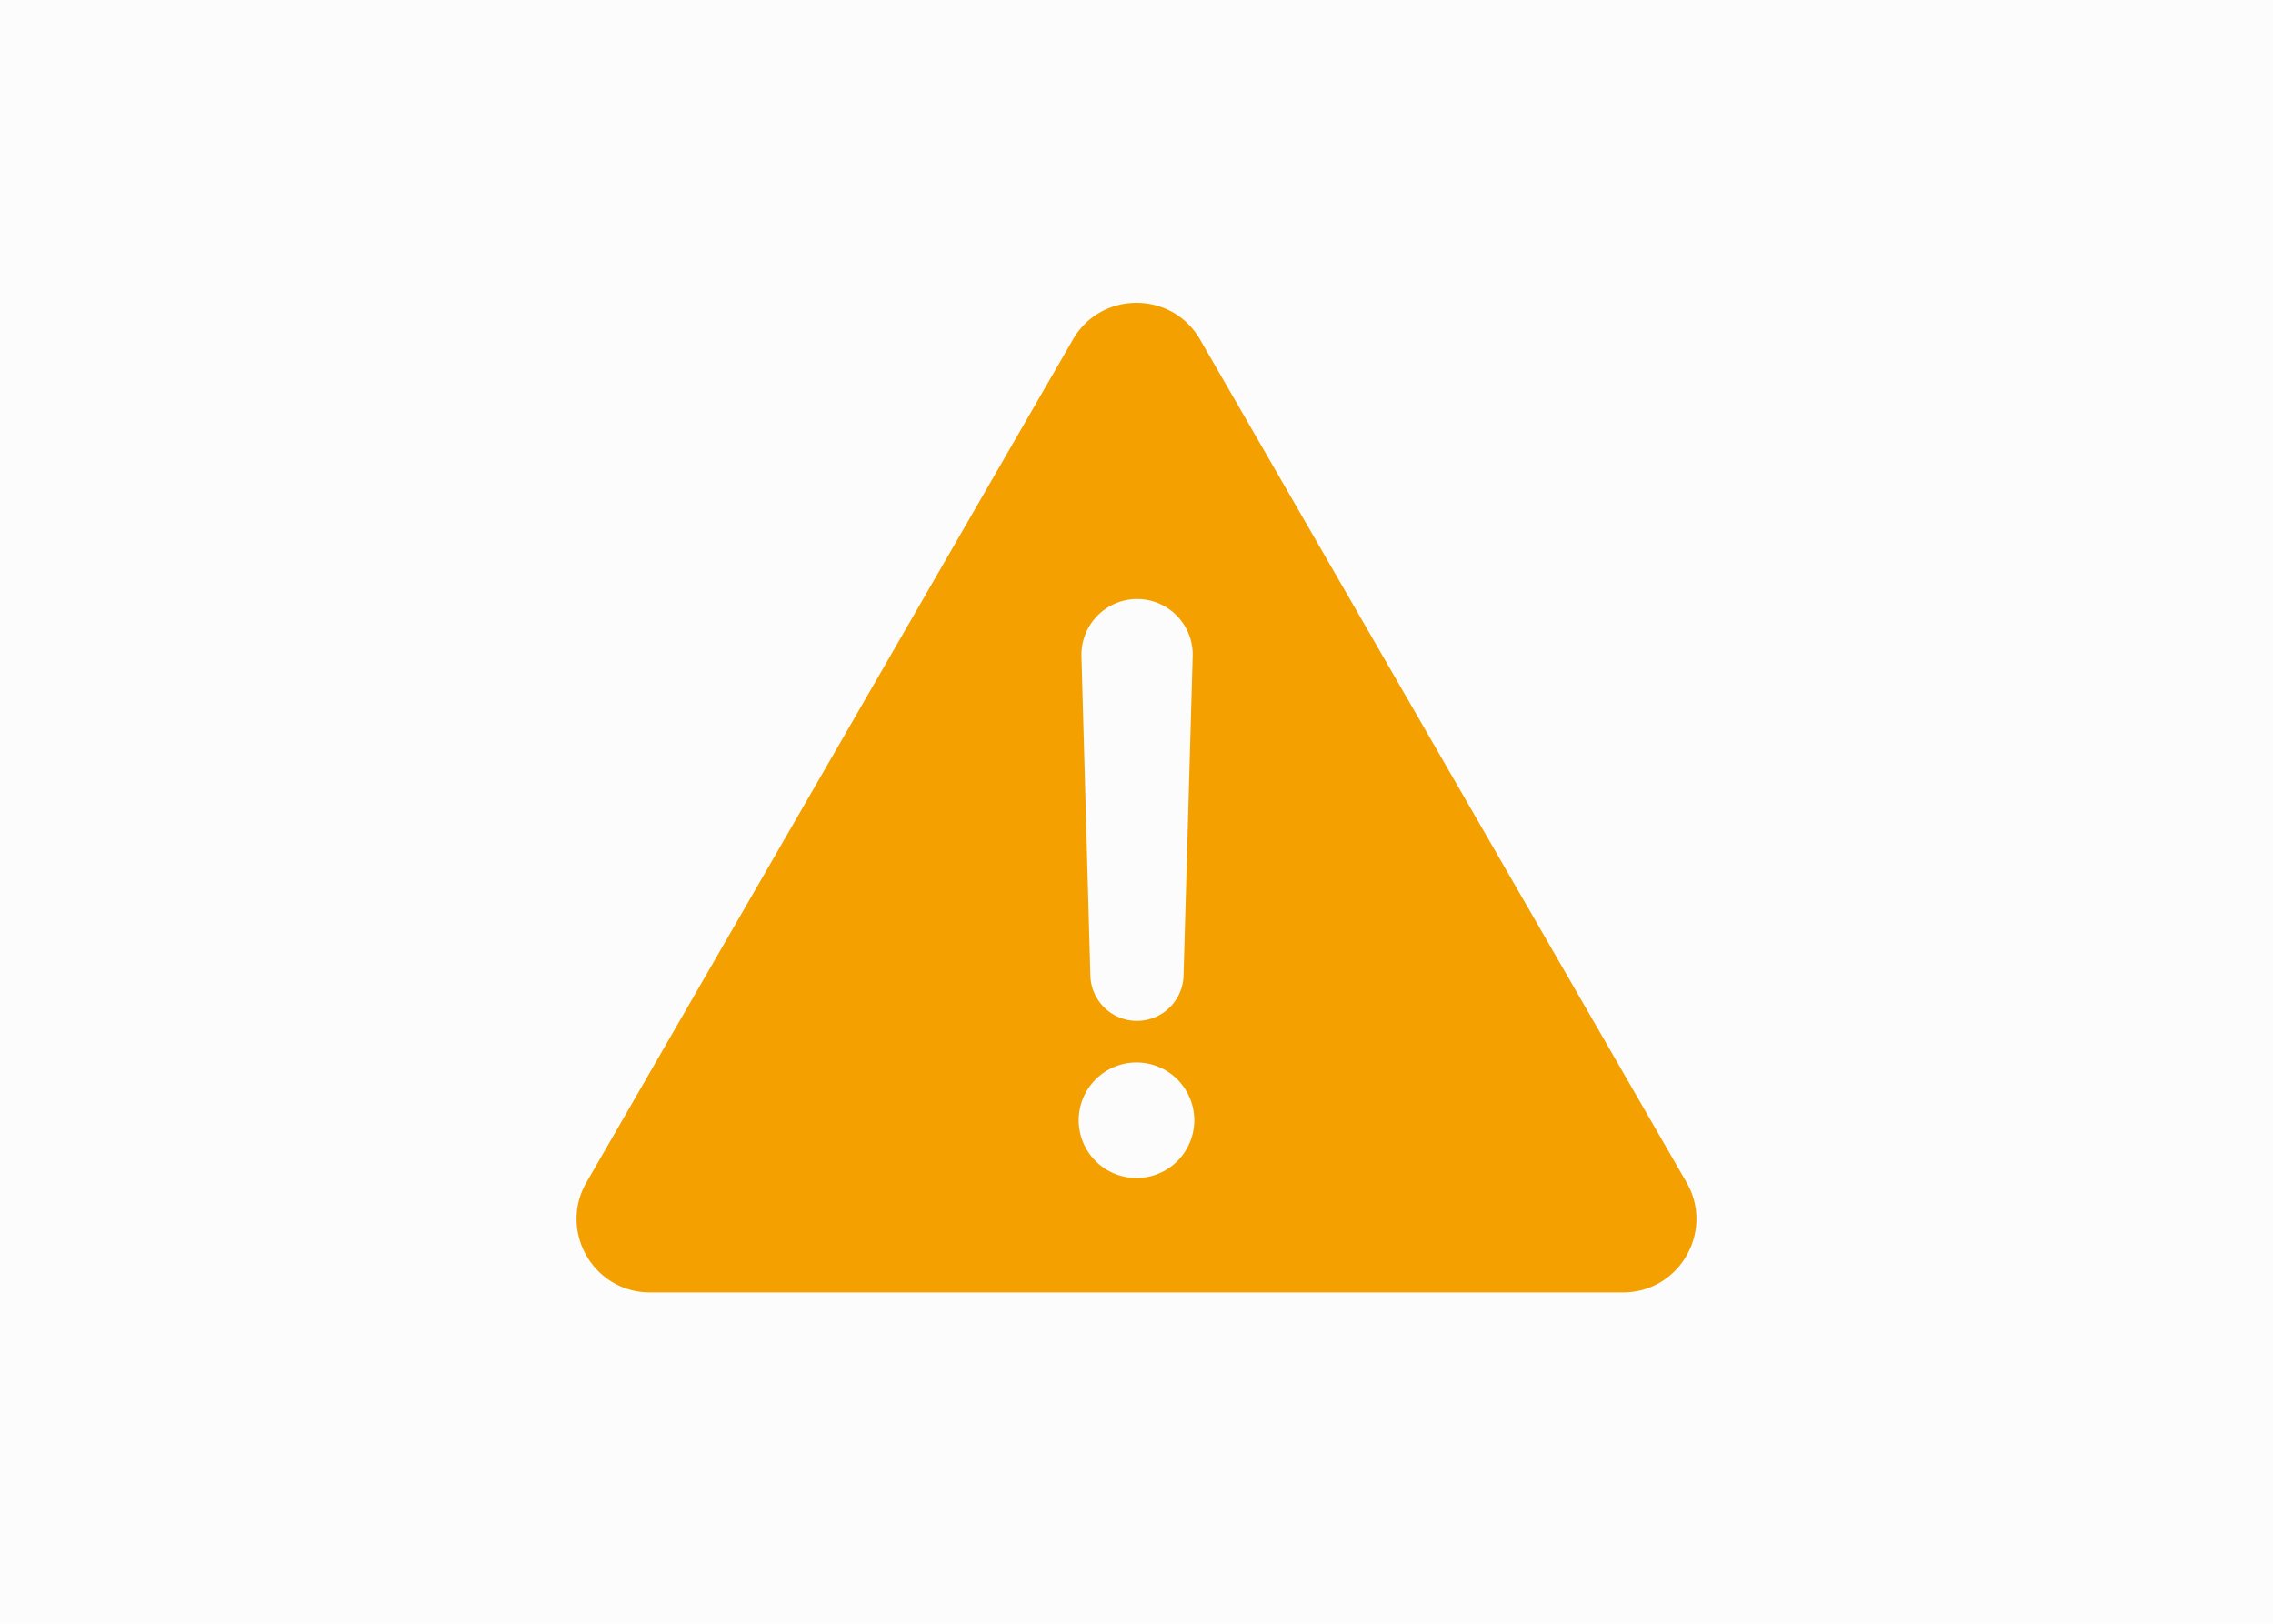 <svg width="140" height="100" viewBox="0 0 140 100" xmlns="http://www.w3.org/2000/svg"><g fill="none" fill-rule="evenodd"><path fill="#FCFCFC" d="M0 100h140V0H0z"/><path d="M70 72.55a3.563 3.563 0 0 1-3.56-3.56A3.563 3.563 0 0 1 70 65.432a3.562 3.562 0 0 1 3.559 3.558A3.562 3.562 0 0 1 70 72.55m.042-35.659a3.424 3.424 0 0 1 3.418 3.517l-.564 19.714a2.87 2.87 0 0 1-5.735 0l-.551-19.714a3.436 3.436 0 0 1 3.432-3.517m33.837 35.926L73.911 20.905c-1.736-3.008-6.086-3.008-7.823 0L36.121 72.817c-1.736 3.008.439 6.78 3.912 6.78h59.934c3.473 0 5.648-3.772 3.912-6.78" fill="#F3A000"/></g></svg>